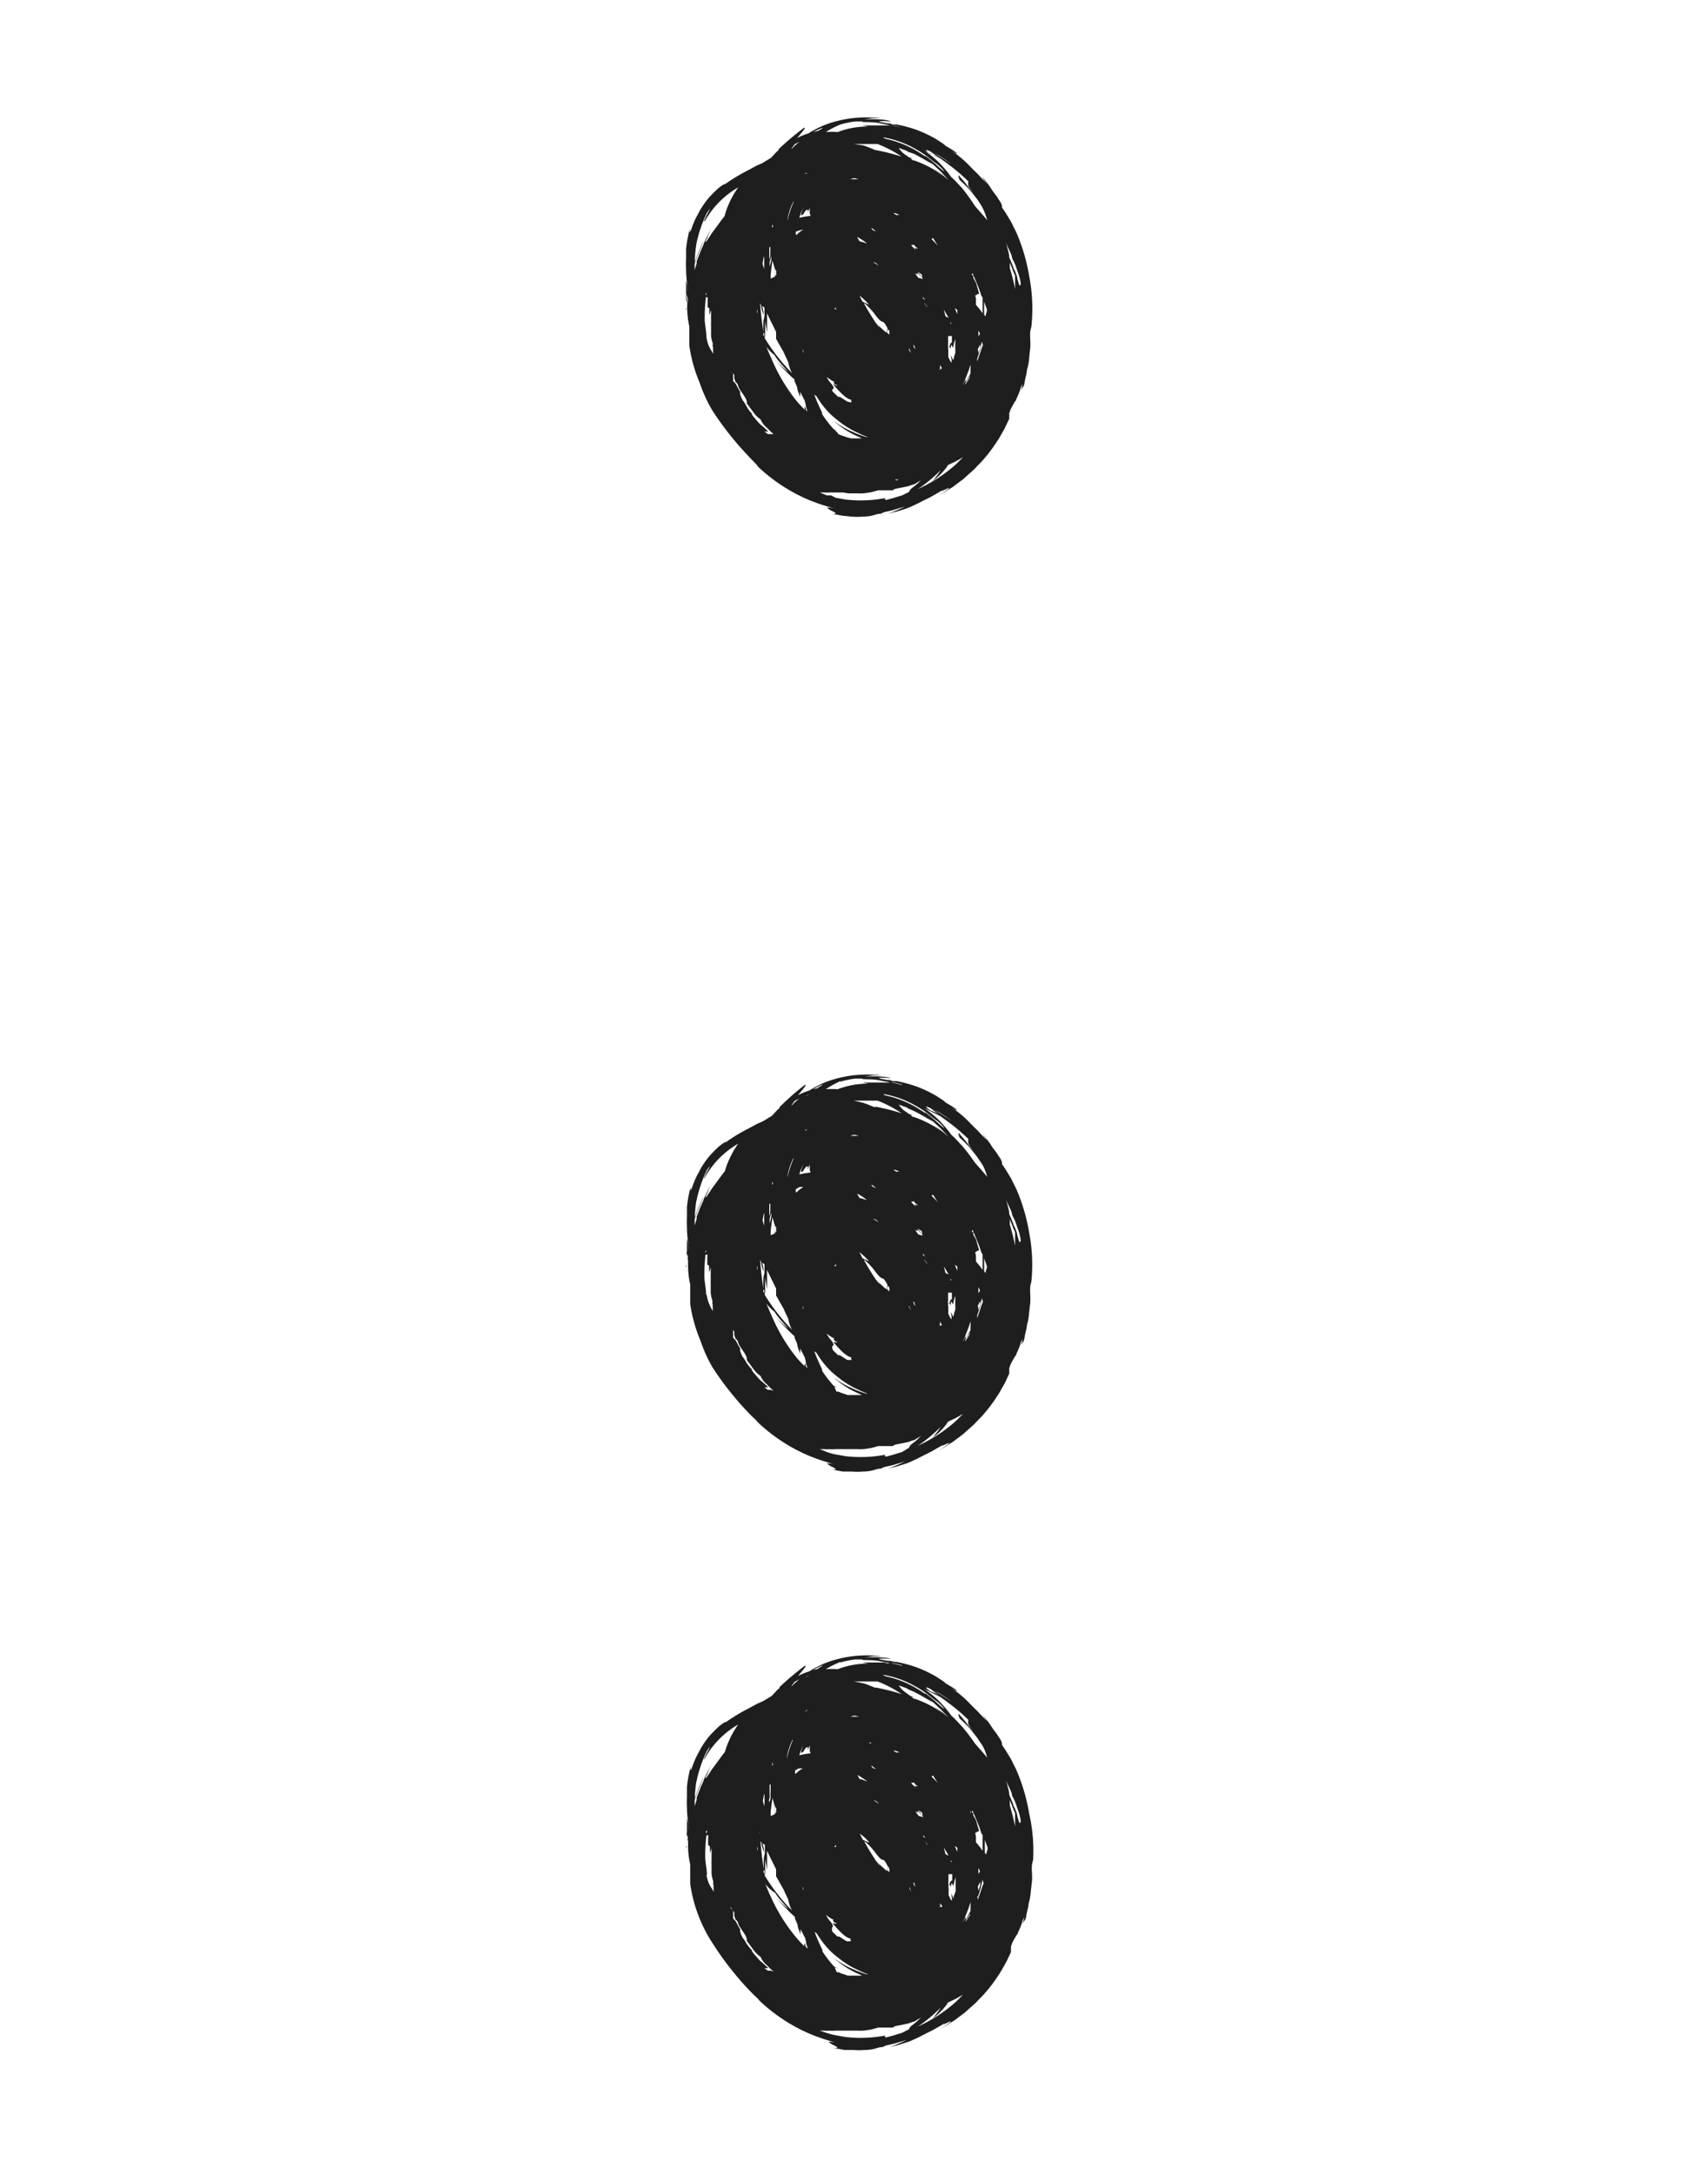 <svg xmlns="http://www.w3.org/2000/svg" viewBox="0 0 100 127.33"><defs><style>.cls-1{fill:none;}.cls-2{fill:#1e1e1e;}</style></defs><title>point-alignes-q2</title><g id="Calque_2" data-name="Calque 2"><rect class="cls-1" width="100" height="127.33"/></g><g id="Calque_1" data-name="Calque 1"><path class="cls-2" d="M60.26,16.18a11,11,0,0,0-.69-2.42c-.07-.17-.15-.33-.23-.48l-.11-.23a2.25,2.25,0,0,0-.12-.21c-.16-.26-.3-.5-.44-.68,0-.09,0-.23-.2-.48a2,2,0,0,0-.14-.22l-.19-.25-.21-.32-.27-.36c-.36-.39,0,.05.14.22l-.32-.31-.27-.29c-.18-.17-.34-.33-.49-.49a6.44,6.44,0,0,0-1-.83l.14.08L56,9,56,8.94l-.23-.16-.42-.25-.08-.08-.13-.09-.34-.22a7.73,7.73,0,0,0-1.11-.53,8.18,8.18,0,0,0-1.18-.32c-.17,0-.31,0-.4-.07l-.15,0c-.47-.08-.55-.1-.47-.12a3.26,3.26,0,0,1,.51,0c.19,0,.32,0,.17,0A3,3,0,0,0,51.65,7a6.74,6.74,0,0,0-1.08,0l.49-.08.35,0h.16a7.52,7.52,0,0,0-1.69,0,7.06,7.06,0,0,0-1.14.24,5.2,5.2,0,0,0-.92.37,5,5,0,0,0-.49.28,3.81,3.81,0,0,0-.66.27c.25-.3.49-.58.45-.6s-.13.06-.37.25a15.34,15.34,0,0,0-1.16,1l0,.06a.93.93,0,0,0-.18.16l-.27.29-.51.31-.36.16-.29.16-.36.19a10,10,0,0,0-1.21.75c.1-.11-.09,0-.38.23l-.23.22-.25.26a5.16,5.16,0,0,0-.47.63l-.1.16-.09.18c-.06.11-.12.21-.17.32a4.75,4.75,0,0,0-.22.54c-.11.28-.16.36-.1,0a7.48,7.48,0,0,0-.23,1.22c0,.21,0,.41,0,.61a5.86,5.86,0,0,0,0,.59c0,.43.06.83.11,1.19l0,.3,0-.12c0-.32-.09-.64-.11-.73s0,0,0,0,0,.25,0,.52c0,0,0,.15,0,.36s0,.28.07.43a5.24,5.24,0,0,0,.12,1.4v.17c0,.11,0,.25,0,.39s0,.29,0,.39l0,.18a8.73,8.73,0,0,0,.61,2.17A8.49,8.49,0,0,0,41.69,24a17.25,17.25,0,0,0,1,1.4c.21.26.45.56.74.88s.62.67,1,1.05c-.23-.19-.17-.12.07.1a9.91,9.91,0,0,0,1.2.94,9.67,9.67,0,0,0,1.77.94c.3.12.59.22.85.3l.35.11.3.07a3,3,0,0,0-.56-.08s.08.08.2.15.59.25.09.21l.63.12.51.05a4.14,4.14,0,0,0,.71,0,2.18,2.18,0,0,0,.66-.1l.21-.06c.08,0,.18,0,.31-.09l.52-.12.37-.11.48-.14-.05,0-.12.06-.38.17-.21.09-.18.07-.18.06.47-.11.36-.11.28-.09.2-.08.39-.18.39-.2c.11-.06.26-.12.46-.23l.33-.19a3.46,3.46,0,0,0,.42-.26c-.32.24-.05.08.14,0s.15-.08.11,0l-.16.12a3.87,3.87,0,0,1-.41.26,4.29,4.29,0,0,0,.57-.34l.25-.15.21-.16.39-.29.3-.27.26-.23a2.08,2.08,0,0,0,.21-.21l.36-.37.32-.38.17-.22.18-.25.2-.3a3.79,3.79,0,0,0,.22-.36c.07-.13.16-.27.24-.43l.25-.53a1.55,1.55,0,0,1,0-.16l0-.16.08-.23.11-.21a2.69,2.69,0,0,0,.16-.29c0,.05,0,.08,0,.07s.07-.17.1-.25a4.71,4.71,0,0,0,.21-.52c0-.1.09-.21.13-.3l-.08.29,0,.19c0-.09,0-.19.09-.28s.09-.27.12-.41l.1-.43c0-.15.06-.3.09-.45.06-.3.07-.62.11-.92s0-.58,0-.86.06-.35.08-.52A9.84,9.84,0,0,0,60.26,16.18ZM55.15,27.37l0,.05,0,0,.09-.1S55.17,27.35,55.15,27.37ZM52,28.6l-.14,0h0l.07,0Zm7.43-12.47c0,.14,0,.28,0,.42l0,.37v0a11.78,11.78,0,0,0-.31-1.24.36.36,0,0,0,0-.09c0-.15,0-.29-.06-.43l0,.09.14.32c.05.12.08.21.1.27ZM49.06,8h.1L48.9,8,49,8Zm6.47,2.54s0,.05,0,0l-.28-.24c-.15-.12-.34-.28-.62-.48.21.16.4.33.58.49l0,0L54.8,10a6.44,6.44,0,0,0-1.28-.61l-.06,0-.15-.11.12,0-.19-.06L52.92,9a1.57,1.57,0,0,1-.3-.34l.47.17.08.06,0,0L53.5,9c.28.14.52.28.71.39l.25.14.14.07,0,0s.17.15.31.29l.14.12ZM43.67,23.71c-.1-.17-.18-.29-.16-.23-.14-.23-.25-.59-.14-.49a3.9,3.9,0,0,1-.22-.38.79.79,0,0,0-.23-.3s0-.12,0-.24v-.23h0A1,1,0,0,1,43,22a.26.26,0,0,0,0,.17l.07.21s.06,0,.13.14a.82.82,0,0,0,.13.3h0l0,0,.12.18c.16.23.32.47.27.61l.41.55a1.64,1.64,0,0,0,.4.39s0,.07,0,0a1.25,1.25,0,0,0,.36.48l.3.3.11.08-.19,0-.15,0-.2-.14a.79.79,0,0,1,.23,0c-.14-.14-.32-.3-.51-.46l-.08-.09a5.35,5.35,0,0,1-.4-.48l.06,0a1.06,1.06,0,0,1-.15-.15h0A2.18,2.18,0,0,1,43.67,23.71ZM50,8.68h0Zm-4.79,4.64h0c0-.07,0-.14,0-.2l.06.15-.08,0,.08,0h0l-.11.09v0l0,0ZM56.94,16c.05.12.13.29.2.47a6.22,6.22,0,0,1,.31.83c0-.05,0,0,.08.13v0c0,.3,0,.61,0,.91l-.15-.21-.24-.29s0-.07,0-.09l0-.19c0-.1,0-.06,0,0,0-.08,0-.17-.05-.25l.18-.11,0,0V17.2l.06,0-.19-.65.07.14.08.15c-.09-.19-.21-.4-.31-.58l0-.14H57v0l-.09,0v0l0-.11Zm-12.15,2.6,0,.16a3,3,0,0,0,.06.36l.06.35c0,.09,0,.16,0,.16,0-.36,0-.67,0-1a2.8,2.8,0,0,1,0-.29l.18.38.35.71,0,.41.06.1.15.27.24.42c.07.19.18.38.26.57h0a2.12,2.12,0,0,0,.22.64c-.11-.12-.24-.24-.36-.38a11.5,11.5,0,0,1-1.24-1.67C44.82,19.53,44.79,19.14,44.79,18.57Zm12-2.7Zm-.34,6.49-.09.15v0l.09-.19a.77.77,0,0,0,.07-.16v0a1.34,1.34,0,0,1,.07-.18l.14-.37.09-.29a2.45,2.45,0,0,1,0,.27l0,.24a4.29,4.29,0,0,1-.28.51s0-.1,0-.15ZM45.06,15.43c0-.16.07-.31.1-.46l0,.13c0,.23-.09.44-.12.6C45.07,15.61,45.06,15.52,45.06,15.43Zm1.43-3.66h0a5.24,5.24,0,0,0-.38,1.14v-.07a3.45,3.45,0,0,1,.32-1A.41.41,0,0,0,46.49,11.77Zm.32,1.72a1.39,1.39,0,0,1,.23-.05h0a1.37,1.37,0,0,0-.29.2l-.1.1-.06,0c0-.06,0-.12,0-.18Zm2,9.26c0-.05,0-.13-.17-.32s-.14-.22-.26-.37c.2.13.44.33.57.3s-.09,0-.14,0a.2.2,0,0,0,.08.14s0,0,0,0h0a.52.52,0,0,0,.15.06s-.08.05-.18-.05l-.07,0c.31.36.73.85,1.07.9-.07.08,0,.09,0,.15l-.25-.05-.44-.28-.1,0-.3-.29C48.67,22.81,48.76,22.81,48.77,22.75ZM47,20.65h0Zm9.13-5.15h0ZM54.51,14h0ZM49.7,12.43l-.13-.07Zm1.28.93.08,0,.14.11.09.07-.18-.06L51,13.35Zm2.24,1v0l0,0c.11.08.14.09.15.06l0-.1a.12.12,0,0,0,.14,0s0,0,0,0,.08.14.19.19-.1.06-.17-.06a1.42,1.42,0,0,1,.08.18l-.24-.24-.09-.09Zm2.68,3.68.15.1,0,.08s0,.06,0,.1,0,.05,0,.07Zm-.55.46-.09-.37.28.47-.15-.06Zm-.3,3.18v-.06l.1,0v0l-.06,0-.09.05h0a.15.15,0,0,1,0-.1h0S55,21.65,55.05,21.69ZM48.94,18l0,.12h0l-.09-.05Zm4.63,2.35h0s0,0,0,.07-.07-.13-.11-.2h.08a.56.56,0,0,1,0,.08ZM52,19.25l.07.14,0,.06a.58.58,0,0,1,0,.14l-.14-.12s0-.12.09-.21Zm-.12,3.16h0Zm.63-1h0ZM51.4,19.08a1,1,0,0,1-.08-.11l.12.12a1.3,1.3,0,0,0,.13.13Zm.44-.09.12.22c0,.13-.06.22-.07.26-.19-.16-.39-.35-.61-.56-.24-.37-.48-.75-.68-1.12l0-.05a4,4,0,0,1,.68.74c.22.28.3.33.37.35S51.72,18.83,51.84,19Zm-1-1.17-.18-.09-.16-.07-.18-.36C50.52,17.46,50.7,17.63,50.87,17.82Zm2.7,4.1h0Zm-.32-1.42,0-.05,0-.07,0-.08h0l0,.07.12.29h0Zm-4.39-2.38.12.07h0l-.12-.08Zm-.37-.57h0v0S48.5,17.52,48.49,17.55Zm2.82-2.11-.16-.09,0,0h0s.11,0,.22.09l.1.12Zm-2.83,1.91h0Zm5.54,0,.06.06.11.13h0a.22.22,0,0,1-.12-.07A.61.61,0,0,0,54,17.31Zm0-1.2h0s0,0,0,0,0,.07,0,.11.06.09.09.09,0,0,0,0l-.31-.09a2.4,2.4,0,0,1-.18-.25.2.2,0,0,1,.13.06l0-.1.29.31a2.42,2.42,0,0,0-.3-.37l.25.15Zm-6.55,2.26Zm1.9,3.43,0,0Zm4.17,2.29h0Zm1.24-3h0Zm-.61-3.31v0l0-.08s0,0,0,0v0l.14.2C54.24,18,54.19,17.76,54.16,17.81Zm-3.81-3.68-.15-.27a1.71,1.71,0,0,1,.23.13,2.12,2.12,0,0,1,.35.26A3,3,0,0,0,50.35,14.13Zm5.36,4.75,0,.08-.07-.08Zm.5-.77h0Zm-1.06,3.47h-.1a1.77,1.77,0,0,0,0-.23l.11.18Zm-.08-2.11,0,0h0s0,.05,0,.07Zm-2.38-6.24Zm-4,.77Zm6.84,6.28a.48.48,0,0,1,0,.18,2.61,2.61,0,0,1,0-.4c0-.14,0-.28,0-.4l.09,0,.13,0,0,.38C55.59,20.06,55.6,20.47,55.51,20.28Zm.39-.48h0Zm-5.09-6.6,0,0,0,0Zm5,7.84,0,.06a1.67,1.67,0,0,0-.15-.31l.05.22,0,.21h0a.57.57,0,0,1-.12-.18h0l-.07-.15h0l0-.56c.16-.25.09.4.17-.16l.12.18a1.89,1.89,0,0,1,.12-.5l0,0c0,.09,0,.17,0,.24a1.09,1.09,0,0,0,0,.17.14.14,0,0,0,0,.09c0,.06,0,.09,0,.16a.37.37,0,0,1,0,.13,1,1,0,0,1-.07.21A.82.82,0,0,1,55.84,21ZM55.31,15h0Zm-.64-1,.07.11h0a3.23,3.23,0,0,0,.18.28c-.13-.14-.25-.27-.38-.39l.08-.07Zm-7,.06h0l0,0h0l-.1,0Zm5.31-1.43h0v0ZM51,12A.14.14,0,0,0,51,12L50.88,12l0,0Zm-4,8.45a.21.21,0,0,1,0,.2l0-.13v-.08Zm5.49-7.86-.15-.08h0c0-.09.08,0,.16,0l0,0h0l.16.06Zm-5.54,0s.07,0,.13-.13.28-.34.21,0a2.61,2.61,0,0,1,.12-.28l0,.36h0l-.21,0-.22,0,.18,0h.29a.34.34,0,0,0,0,.1,3.84,3.84,0,0,0-.65.11,3,3,0,0,1,.23-.59C46.9,12.48,46.89,12.59,46.91,12.61Zm-1.5,3.25v0a2.51,2.51,0,0,0,0,.27l-.06,0v-.33Zm.05.3h0l-.06,0h0Zm11.78,3.62v0a3.16,3.16,0,0,0,0-.32v-.09l.1.19v0C57.29,19.66,57.27,19.72,57.24,19.78ZM46.1,12.7v0s0,0,0-.07A.45.45,0,0,1,46.1,12.7Zm-.87,2.55a5,5,0,0,0,.15.52c0,.11,0,.26,0,.42l-.26.12c0-.06,0-.12,0-.19C45.14,15.85,45.18,15.57,45.23,15.25Zm.21.94h0l-.29.13h0Zm11,6.4v0Zm.83-2.19.12-.25,0,.14,0,0,0,0c0,.13-.07.26-.1.39A2.71,2.71,0,0,1,57.25,20.4Zm-.5-4.51a1.24,1.24,0,0,0,0-.16l0,0,0,.07ZM51.1,10.73h0l.23.07Zm-6,3.73,0,.22c0,.2,0,.39-.06.48,0-.24,0-.47,0-.69Zm11.41,8.09s0-.05,0-.08.18-.28.27-.43l0,.06Q56.64,22.33,56.49,22.55ZM57.21,21a5.77,5.77,0,0,0,.27-1,1.72,1.72,0,0,1,.07.21,1.72,1.72,0,0,0-.11.28q-.11.34-.24.69A.76.76,0,0,0,57.21,21Zm.57-2.89,0,.09-.09.32-.07-.11q0-.37,0-.75ZM56.8,16v0l0,.1a.5.5,0,0,0,0-.12h0l0,.11,0,.13A1.62,1.62,0,0,1,56.8,16Zm0-.2h0v0Zm-6.43-5.37,0,0s0,0,0,0l-.29-.06Zm-.39,0h.07l.23.06-.51,0ZM45.29,13.5l-.1.09.1-.09Zm-.13.12h0l0,0Zm-.24,2.85Zm.42,4.31a3,3,0,0,0,.24.34c.13.16.3.35.41.47s.16.18.06.1a5.4,5.4,0,0,1-.77-.77,9.69,9.69,0,0,0,.78.86,6.23,6.23,0,0,0,.46.44c0,.05,0,.1,0,.15s0-.08,0-.06l.16.37c0,.17.09.34.17.57l0-.31c.09.17.17.34.26.5l.06.23c0,.14.07.27.1.41L47.18,24c0-.06,0-.12-.07-.19a1.36,1.36,0,0,0,0,.17c-.17-.17-.33-.34-.48-.52A10.33,10.33,0,0,1,45.17,21c-.11-.23-.2-.46-.3-.7A2.3,2.3,0,0,0,45.34,20.78Zm3.51,4.39.22.07a2.06,2.06,0,0,1-.26-.12,6.83,6.83,0,0,1-.68-.88l0-.09c-.11-.22-.21-.44-.31-.68l-.15-.37.13.09.07.11a5.15,5.15,0,0,0,.81,1v0l0,0c.15.13.3.26.46.38l.2.15.21.14a4.77,4.77,0,0,0,.43.25l.42.2a4.16,4.16,0,0,0,.4.16l-.09,0-.25-.08-.34-.13-.38-.17a5.3,5.3,0,0,1-.69-.39l-.12-.09-.09-.06-.08-.07a5.31,5.31,0,0,0,1.35.91l.35.16-.21,0-.21,0-.21,0-.21-.05-.2-.07-.18-.06-.16-.07L49,25.29Zm-4.4-7.87,0,.06,0,0v0Zm.29,2.2s0,.11,0,.2l-.06-.1v0C44.71,19.46,44.73,19.45,44.74,19.5Zm0-4.48c0,.11,0,.22,0,.33s0,.27,0,.4l-.09-.29V15.4l.06-.34Zm-.19,2.8a2,2,0,0,0,.16.6c0-.2-.06-.37-.08-.51a.38.38,0,0,0,.13.09v0c0,.27,0,.44,0,.44s0,.1-.06.32a5.58,5.58,0,0,0,0,.71l0,0c-.09-.58-.16-1.17-.2-1.76A.86.86,0,0,1,44.52,17.82Zm2.56-7.62h0l.08-.08h.08Zm-2.77,7.88c0,.26,0,.51.08.75a3.07,3.07,0,0,0-.11-.59ZM42.59,16.5h0Zm.14,5v0h0Zm0,.16h0a.46.46,0,0,1,.09.15A.54.54,0,0,1,42.75,21.62ZM51.24,8.78c-.18-.07-.4-.17-.7-.27L50,8.43h0l.08,0h.08l.32,0h.64l.18,0,.08,0a6.79,6.79,0,0,1,1.41.74A12.44,12.44,0,0,0,51.24,8.78Zm-9.88,8.36a.39.39,0,0,1,0,.14s0-.08-.07,0A1,1,0,0,0,41.36,17.14Zm0,2.61c0-.33-.08-.68-.1-1a9.83,9.83,0,0,1,.07-1.35s.07,0,.1,0a.38.38,0,0,1,0,.15s0,.25,0,.45c0,0,.09,0,.1.07s0,.22,0,.38l.1-.29h0c0,.11,0,.22,0,.33s0,.24,0,.36a2.38,2.38,0,0,0,0,.26v0c0-.18,0-.44,0-.63v.61l0-.1c0,.17,0,.34,0,.52a1.54,1.54,0,0,0,.1.58l0,0c0,.06,0,.11,0,.15v.06l-.07-.11h0l.09.12a1.49,1.49,0,0,0,0,.21l0,.19-.09-.17C41.46,20.25,41.41,20,41.36,19.75ZM48.88,8.32h-.1l.17,0ZM41.43,16.8h0Zm3.33,9.33a0,0,0,0,0,0,0l-.06-.06ZM55.23,10,55,9.81c-.13-.12-.26-.24-.4-.35s-.27-.21-.41-.31c.22.14.46.3.72.49l.12.11a2.44,2.44,0,0,1,.27.29Zm-1.07-.85c-.21-.14-.43-.28-.66-.41a6,6,0,0,0-1.68-.62L51.64,8,51.43,8a5.66,5.66,0,0,1,2.08.67,6.72,6.72,0,0,1,1.32.93C54.6,9.39,54.38,9.25,54.16,9.12ZM59.55,17v.05l0-.12h0l0,0Zm-1.32-3.53,0-.07a1.17,1.17,0,0,0,0,.11Zm-.43-.58-.27-.32-.45-.51A11.74,11.74,0,0,0,56.32,11c-.15-.15-.3-.33-.49-.51l-.13-.12a7.18,7.18,0,0,0-.81-.94,7.73,7.73,0,0,0-.77-.62l.44.22a2.79,2.79,0,0,0,.3.15l.2.1c.32.23.68.49,1.07.82.18.15.37.33.56.51a.23.23,0,0,1,0,.07.4.4,0,0,0,0,.15c0,.09.14.23.28.5l-.12-.19-.3-.39c-.11-.14-.23-.27-.32-.37l-.11-.13,0,0,0,0,0,.11.06.17a8.35,8.35,0,0,1,.6.59c.17.22.36.43.51.66l.12.18C57.61,12.28,57.71,12.58,57.8,12.89ZM55.39,9.38l.34.24h0l-.39-.25L55,9.15c-.12-.07-.24-.15-.4-.23l.36.18Zm-.91-.51.5.37-.19-.11L54.46,9C54.1,8.73,54.19,8.73,54.48,8.87Zm-7.07-.8a1.45,1.45,0,0,0-.26.11l.07,0A1.06,1.06,0,0,1,47.41,8.07ZM52.28,28h-.14a.65.65,0,0,1-.21.07h-.26l-.28,0-.14,0,.19,0,.37,0h.41l.42,0h0l-.16.05ZM46.65,8.43a1.75,1.75,0,0,0-.24.23l-.09.06h0l.13-.17.07-.1.28-.15ZM59.24,15c0,.14.1.26.15.38a3.62,3.62,0,0,1,.13.35l.13.37a3.71,3.71,0,0,1,.11.45c0,.19-.06.21-.11.07l-.09-.32c0-.14-.1-.32-.17-.53v.06a7.21,7.21,0,0,0-.3-.76c0-.18-.06-.36-.1-.53l-.09-.33C59,14.49,59.16,14.75,59.24,15ZM52.81,7.48v0c-.32-.09-.53-.12-.67-.17h0A4.93,4.93,0,0,1,52.81,7.48ZM49.2,7.29a5.1,5.1,0,0,1,.88-.18l.3,0h.11c-.08.07.53,0,1,.1s.79.13.47.13l-.18,0-.16,0-.24,0-.36,0c-.15,0-.33,0-.54,0l.36.07a4.78,4.78,0,0,0-1.79.32h0a5.37,5.37,0,0,0-.7,0h0A5.39,5.39,0,0,1,49.2,7.29Zm-1.3.37-.29.07C48.09,7.48,48.42,7.38,47.9,7.66Zm-7.13,6.63a7.61,7.61,0,0,1,.62-1.83c.09-.12.14-.2.18-.24s0,0,0,0a2,2,0,0,1-.15.29c-.08.14-.14.3-.18.38s0,.1.06,0a5.2,5.2,0,0,1,1.92-1.92,5.35,5.35,0,0,0-.54.95,4.38,4.38,0,0,0-.24.66l0,.05c-.26.32-.49.66-.66.88s-.21.32-.28.41l-.14.21c-.07.06-.06,0,0-.11s.12-.29.2-.47.18-.36.24-.48c-.18.34-.32.62-.46.9s-.13.29-.19.44a5.11,5.11,0,0,0-.2.47l-.16.41h0a.5.5,0,0,0,0,.13l-.12.39c0-.12,0-.25,0-.37.19-.57.42-1.06.53-1.36a11.12,11.12,0,0,0-.52,1.27A7.38,7.38,0,0,1,40.77,14.29Zm-.58,2.82v0c0,.14.05.27.08.4l0,.31v-.06l-.07-.35Zm0,.41v0Zm0,.55a.66.66,0,0,1,0-.15c0,.07,0,.15,0,.23A.22.22,0,0,1,40.15,18.07ZM52.81,29l-.34.1c-.23.08-.45.13-.65.18.13-.06-.23-.06.14-.15a7.66,7.66,0,0,1-2.47.11l-.56-.1L48.66,29,48.42,29,48,28.83l.27,0a1.23,1.23,0,0,0,.26,0h.37l.14,0,.32,0,.31.05h.54a3.11,3.11,0,0,0,.33,0,4.46,4.46,0,0,0,.52-.08l.36-.1.11,0h.23c.23,0,.44,0,.54,0l0,0c0-.09.24-.1.6-.18l.28-.06.28-.1c.1,0,.18-.09.26-.13l.12-.07.1-.08-.19.2-.16.14-.23.18a.43.43,0,0,0-.14.2h0Zm3.34-2a4.38,4.38,0,0,1-.44.4,8.41,8.41,0,0,1-1.16.81l-.34.19-.34.17-.33.15.06,0c.15-.1.31-.2.48-.33a8.79,8.79,0,0,0,1-.87h0l0,0c-.05.07-.11.18-.19.28l-.21.27a.92.92,0,0,1-.11.11,3.7,3.7,0,0,0,.83-.8l.21-.09-.21.08.11-.15.36-.17c.17-.09.34-.18.5-.28l-.06.07Z"/><path class="cls-2" d="M60.26,72.18a11,11,0,0,0-.69-2.42c-.07-.17-.15-.33-.23-.48l-.11-.23a2.25,2.25,0,0,0-.12-.21c-.16-.26-.3-.5-.44-.68,0-.09,0-.23-.2-.48a2,2,0,0,0-.14-.22l-.19-.25-.21-.32-.27-.36c-.36-.39,0,0,.14.22l-.32-.31-.27-.29c-.18-.17-.34-.33-.49-.49a6.44,6.44,0,0,0-1-.83l.14.08L56,65,56,64.94l-.23-.16-.42-.25a.5.5,0,0,0-.08-.08l-.13-.09-.34-.22a7.73,7.73,0,0,0-1.11-.53,8.18,8.18,0,0,0-1.18-.32c-.17,0-.31,0-.4-.07l-.15,0c-.47-.08-.55-.1-.47-.12a3.26,3.26,0,0,1,.51,0c.19,0,.32,0,.17,0a3,3,0,0,0-.47-.07,6.74,6.74,0,0,0-1.08,0l.49-.08.35,0h.16a7.52,7.52,0,0,0-1.69,0,7.06,7.06,0,0,0-1.14.24,5.2,5.2,0,0,0-.92.37,5,5,0,0,0-.49.28,3.81,3.81,0,0,0-.66.27c.25-.3.49-.58.45-.6s-.13.06-.37.25a15.34,15.34,0,0,0-1.16,1.05l0,.06a.93.93,0,0,0-.18.16l-.27.29-.51.31-.36.16-.29.16-.36.19a10,10,0,0,0-1.21.75c.1-.11-.09,0-.38.23l-.23.22-.25.26a5.16,5.16,0,0,0-.47.63l-.1.16-.09.18c-.06.11-.12.21-.17.32a4.75,4.75,0,0,0-.22.54c-.11.28-.16.36-.1,0a7.48,7.48,0,0,0-.23,1.22c0,.21,0,.41,0,.61a5.86,5.86,0,0,0,0,.59c0,.43.06.83.11,1.19l0,.3,0-.12c0-.32-.09-.64-.11-.73s0,0,0,0,0,.25,0,.52c0,0,0,.15,0,.36s0,.28.07.43a5.24,5.24,0,0,0,.12,1.4v.17c0,.11,0,.25,0,.39s0,.29,0,.39l0,.18a8.73,8.73,0,0,0,.61,2.17A8.49,8.49,0,0,0,41.69,80a17.25,17.25,0,0,0,1,1.4c.21.26.45.56.74.88s.62.67,1,1c-.23-.19-.17-.12.07.1a9.91,9.91,0,0,0,1.2.94,9.67,9.67,0,0,0,1.77.94c.3.12.59.22.85.3l.35.11.3.07a3,3,0,0,0-.56-.08s.08.08.2.15.59.25.09.21l.63.12.51,0a4.14,4.14,0,0,0,.71,0,2.18,2.18,0,0,0,.66-.1l.21-.06c.08,0,.18,0,.31-.09l.52-.12.37-.11.48-.14-.05,0-.12.06-.38.17-.21.09-.18.07-.18.06.47-.11.36-.11.28-.09.2-.08.39-.18.39-.2.46-.23.33-.19a3.46,3.46,0,0,0,.42-.26c-.32.24-.05.08.14,0s.15-.08.11,0l-.16.12a3.87,3.87,0,0,1-.41.26,4.29,4.29,0,0,0,.57-.34l.25-.15.21-.16.39-.29.3-.27.26-.23a2.08,2.08,0,0,0,.21-.21l.36-.37.32-.38.17-.22.18-.25.2-.3a3.79,3.79,0,0,0,.22-.36c.07-.13.16-.27.24-.43l.25-.53a1.55,1.55,0,0,1,0-.16l0-.16.08-.23.11-.21a2.69,2.69,0,0,0,.16-.29s0,.08,0,.07.07-.17.1-.25a4.71,4.71,0,0,0,.21-.52c0-.1.09-.21.13-.3l-.08.29,0,.19c0-.09,0-.19.09-.28s.09-.27.12-.41l.1-.43c0-.15.06-.3.09-.45s.07-.62.11-.92,0-.58,0-.86.06-.35.08-.52A9.84,9.84,0,0,0,60.26,72.18ZM55.15,83.37l0,0,0,0,.09-.1ZM52,84.6l-.14,0h0l.07,0Zm7.43-12.47c0,.14,0,.28,0,.42l0,.37v0a11.78,11.78,0,0,0-.31-1.24.36.36,0,0,0,0-.09c0-.15,0-.29-.06-.43l0,.09.14.32c.05.12.08.21.1.27ZM49.06,64h.1l-.26,0,.1,0Zm6.47,2.54s0,0,0,0l-.28-.24c-.15-.12-.34-.28-.62-.48.21.16.4.33.58.49l0,0A4.07,4.07,0,0,0,54.8,66a6.44,6.44,0,0,0-1.28-.61l-.06,0-.15-.11.12,0-.19-.06L52.92,65a1.57,1.57,0,0,1-.3-.34l.47.17.08.06,0,0,.35.15c.28.14.52.28.71.39l.25.14.14.07,0,0s.17.15.31.29l.14.12ZM43.67,79.71c-.1-.17-.18-.29-.16-.23-.14-.23-.25-.59-.14-.49a3.9,3.9,0,0,1-.22-.38.79.79,0,0,0-.23-.3s0-.12,0-.24v-.23h0A1,1,0,0,1,43,78a.26.26,0,0,0,0,.17l.07.21s.06,0,.13.14a.82.82,0,0,0,.13.3h0l0,0,.12.18c.16.23.32.47.27.61l.41.55a1.64,1.64,0,0,0,.4.39s0,.07,0,0a1.25,1.25,0,0,0,.36.48c.09.1.2.2.3.3l.11.08-.19-.05-.15,0-.2-.14a.79.79,0,0,1,.23,0c-.14-.14-.32-.3-.51-.46l-.08-.09a5.35,5.35,0,0,1-.4-.48l.06,0a1.06,1.06,0,0,1-.15-.15h0A2.18,2.18,0,0,1,43.67,79.71Zm6.33-15h0Zm-4.79,4.64h0c0-.07,0-.14,0-.2s0,.09.06.15l-.08,0,.08,0h0l-.11.09v0l0,0ZM56.94,72c.05.12.13.29.2.47a6.22,6.22,0,0,1,.31.83s0,0,.08.13v0c0,.3,0,.61,0,.91l-.15-.21-.24-.29s0-.07,0-.09l0-.19c0-.1,0-.06,0,0s0-.17-.05-.25l.18-.11,0,0v0l.06,0-.19-.65a1.56,1.56,0,0,0,.07.14l.08.15c-.09-.19-.21-.4-.31-.58l0-.14H57v0l-.09,0v0l0-.11Zm-12.15,2.6,0,.16a3,3,0,0,0,.06.36l.06.35c0,.09,0,.16,0,.16,0-.36,0-.67,0-1a2.8,2.8,0,0,1,0-.29l.18.38.35.71,0,.41.06.1.15.27.24.42c.07.19.18.38.26.57h0a2.12,2.12,0,0,0,.22.64c-.11-.12-.24-.24-.36-.38a11.5,11.5,0,0,1-1.24-1.67C44.82,75.53,44.79,75.14,44.79,74.57Zm12-2.7Zm-.34,6.49-.09.15v0l.09-.19a.77.77,0,0,0,.07-.16v0a1.34,1.34,0,0,1,.07-.18l.14-.37.09-.29a2.45,2.45,0,0,1,0,.27l0,.24a4.29,4.29,0,0,1-.28.51s0-.1,0-.15ZM45.06,71.43c0-.16.07-.31.1-.46l0,.13c0,.23-.09.44-.12.6C45.07,71.61,45.06,71.52,45.06,71.43Zm1.43-3.66h0a5.24,5.24,0,0,0-.38,1.14v-.07a3.45,3.45,0,0,1,.32-1A.41.41,0,0,0,46.49,67.77Zm.32,1.72a1.39,1.39,0,0,1,.23,0h0a1.37,1.37,0,0,0-.29.2l-.1.1-.06,0c0-.06,0-.12,0-.18Zm2,9.26s0-.13-.17-.32-.14-.22-.26-.37c.2.13.44.33.57.3s-.09,0-.14,0a.2.2,0,0,0,.08.14s0,0,0,0h0a.52.52,0,0,0,.15.06s-.08.05-.18,0l-.07,0c.31.36.73.85,1.07.9-.07.08,0,.09,0,.15l-.25,0-.44-.28-.1,0-.3-.29C48.67,78.81,48.76,78.81,48.77,78.75ZM47,76.65h0Zm9.13-5.15h0ZM54.51,70h0ZM49.7,68.43l-.13-.07Zm1.28.93.08,0,.14.11.09.07-.18-.06L51,69.35Zm2.24,1v0l0,0c.11.08.14.09.15.06a.94.94,0,0,0,0-.1.12.12,0,0,0,.14,0s0,0,0,0,.08.14.19.19-.1.06-.17-.06a1.42,1.42,0,0,1,.08.18l-.24-.24-.09-.09Zm2.68,3.68.15.1,0,.08s0,.06,0,.1,0,0,0,.07Zm-.55.46-.09-.37.28.47-.15-.06Zm-.3,3.18v-.06l.1,0v0l-.06,0-.09,0h0a.15.15,0,0,1,0-.1h0S55,77.65,55.05,77.69ZM48.94,74l0,.12h0l-.09,0A.46.46,0,0,1,48.94,74Zm4.63,2.35h0s0,0,0,.07-.07-.13-.11-.2h.08a.56.56,0,0,1,0,.08ZM52,75.25l.07.14,0,.06a.58.58,0,0,1,0,.14l-.14-.12s0-.12.09-.21Zm-.12,3.16h0Zm.63-1h0ZM51.4,75.08a1,1,0,0,1-.08-.11l.12.12a1.3,1.3,0,0,0,.13.13Zm.44-.09.12.22c0,.13-.06.22-.07.26-.19-.16-.39-.35-.61-.56-.24-.37-.48-.75-.68-1.12l0-.05a4,4,0,0,1,.68.74c.22.28.3.33.37.35S51.72,74.83,51.84,75Zm-1-1.17-.18-.09-.16-.07-.18-.36C50.52,73.46,50.7,73.63,50.87,73.82Zm2.7,4.1h0Zm-.32-1.42,0,0,0-.07,0-.08h0l0,.07.12.29h0Zm-4.39-2.38.12.07h0l-.12-.08Zm-.37-.57h0v0S48.5,73.52,48.49,73.55Zm2.82-2.11-.16-.09,0,0h0s.11,0,.22.09l.1.12Zm-2.83,1.91h0Zm5.54,0,.06.06.11.13h0a.22.22,0,0,1-.12-.07A.61.61,0,0,0,54,73.31Zm0-1.2h0s0,0,0,0,0,.07,0,.11.06.09.09.09,0,0,0,0l-.31-.09a2.4,2.4,0,0,1-.18-.25.2.2,0,0,1,.13.06l0-.1.29.31a2.42,2.42,0,0,0-.3-.37l.25.15Zm-6.55,2.26Zm1.9,3.43,0,0Zm4.17,2.29h0Zm1.24-3h0Zm-.61-3.31v0l0-.08s0,0,0,0v0l.14.2C54.24,74,54.19,73.76,54.16,73.81Zm-3.81-3.68-.15-.27a1.71,1.71,0,0,1,.23.13,2.12,2.12,0,0,1,.35.26A3,3,0,0,0,50.35,70.13Zm5.36,4.75,0,.08-.07-.08Zm.5-.77h0Zm-1.06,3.47h-.1a1.77,1.77,0,0,0,0-.23l.11.18Zm-.08-2.11,0,0h0s0,0,0,.07Zm-2.38-6.24Zm-4,.77Zm6.84,6.28a.48.48,0,0,1,0,.18,2.61,2.61,0,0,1,0-.4c0-.14,0-.28,0-.4l.09,0,.13,0,0,.38C55.59,76.06,55.6,76.47,55.51,76.28Zm.39-.48h0Zm-5.09-6.6,0,0,0,0Zm5,7.84,0,.06a1.67,1.67,0,0,0-.15-.31l.05.22,0,.21h0a.57.57,0,0,1-.12-.18h0l-.07-.15h0l0-.56c.16-.25.09.4.17-.16l.12.18a1.89,1.89,0,0,1,.12-.5l0,0c0,.09,0,.17,0,.24a1.09,1.09,0,0,0,0,.17.14.14,0,0,0,0,.09c0,.06,0,.09,0,.16a.37.37,0,0,1,0,.13,1,1,0,0,1-.07.21A.82.82,0,0,1,55.84,77ZM55.31,71h0Zm-.64-1,.07.11h0a3.23,3.23,0,0,0,.18.28c-.13-.14-.25-.27-.38-.39l.08-.07Zm-7,.06h0l0,0h0l-.1,0Zm5.31-1.43h0v0ZM51,68A.14.14,0,0,0,51,68L50.88,68l0,0Zm-4,8.45a.21.21,0,0,1,0,.2l0-.13v-.08Zm5.49-7.86-.15-.08h0c0-.09.08,0,.16,0l0,0h0l.16.06Zm-5.54,0s.07,0,.13-.13.28-.34.21,0a2.61,2.61,0,0,1,.12-.28l0,.36h0l-.21,0-.22,0,.18,0h.29a.34.34,0,0,0,0,.1,3.84,3.84,0,0,0-.65.11,3,3,0,0,1,.23-.59C46.9,68.48,46.89,68.59,46.91,68.61Zm-1.5,3.25v0a2.51,2.51,0,0,0,0,.27l-.06,0v-.33Zm.05.3h0l-.06,0h0Zm11.78,3.62v0a3.16,3.16,0,0,0,0-.32v-.09l.1.19v0S57.27,75.72,57.24,75.78ZM46.1,68.7v0s0,0,0-.07A.45.45,0,0,1,46.1,68.7Zm-.87,2.55a5,5,0,0,0,.15.52c0,.11,0,.26,0,.42l-.26.12c0-.06,0-.12,0-.19C45.14,71.85,45.18,71.57,45.23,71.25Zm.21.94h0l-.29.13h0Zm11,6.4v0Zm.83-2.19.12-.25,0,.14,0,0,0,0c0,.13-.07.26-.1.39A2.71,2.71,0,0,1,57.25,76.4Zm-.5-4.51a1.24,1.24,0,0,0,0-.16l0,0,0,.07ZM51.1,66.73h0l.23.07Zm-6,3.73,0,.22c0,.2,0,.39-.06.48,0-.24,0-.47,0-.69Zm11.41,8.09s0,0,0-.08.18-.28.27-.43l0,.06Q56.64,78.33,56.49,78.55ZM57.21,77a5.77,5.77,0,0,0,.27-1,1.72,1.72,0,0,1,.07.21,1.72,1.72,0,0,0-.11.28q-.11.34-.24.69A.76.76,0,0,0,57.21,77Zm.57-2.89,0,.09-.09.32-.07-.11q0-.37,0-.75ZM56.8,72v0l0,.1a.5.5,0,0,0,0-.12h0l0,.11,0,.13A1.62,1.62,0,0,1,56.8,72Zm0-.2h0v0Zm-6.43-5.37,0,0s0,0,0,0l-.29-.06Zm-.39,0h.07l.23.06-.51,0ZM45.29,69.5l-.1.09.1-.09Zm-.13.12h0l0,0Zm-.24,2.85Zm.42,4.31a3,3,0,0,0,.24.34c.13.16.3.35.41.47s.16.18.06.1a5.4,5.4,0,0,1-.77-.77,9.69,9.69,0,0,0,.78.86,6.23,6.23,0,0,0,.46.44s0,.1,0,.15,0-.08,0-.06l.16.37c0,.17.09.34.17.57l0-.31c.09.17.17.34.26.5l.06.23c0,.14.07.27.1.41L47.18,80c0-.06,0-.12-.07-.19a1.36,1.36,0,0,0,0,.17c-.17-.17-.33-.34-.48-.52A10.33,10.33,0,0,1,45.17,77c-.11-.23-.2-.46-.3-.7A2.3,2.3,0,0,0,45.34,76.78Zm3.51,4.39.22.07a2.06,2.06,0,0,1-.26-.12,6.83,6.83,0,0,1-.68-.88l0-.09c-.11-.22-.21-.44-.31-.68l-.15-.37.13.09.07.11a5.15,5.15,0,0,0,.81,1v0l0,0c.15.13.3.26.46.38l.2.15.21.14a4.77,4.77,0,0,0,.43.25l.42.2a4.16,4.16,0,0,0,.4.16l-.09,0-.25-.08-.34-.13-.38-.17a5.3,5.3,0,0,1-.69-.39l-.12-.09-.09-.06-.08-.07a5.31,5.31,0,0,0,1.35.91l.35.16-.21,0-.21,0-.21,0-.21,0-.2-.07-.18-.06-.16-.07-.11,0Zm-4.4-7.87,0,.06,0,0v0A.39.39,0,0,0,44.45,73.3Zm.29,2.2s0,.11,0,.2l-.06-.1v0C44.71,75.46,44.73,75.45,44.74,75.5Zm0-4.48c0,.11,0,.22,0,.33s0,.27,0,.4l-.09-.29V71.4l.06-.34Zm-.19,2.8a2,2,0,0,0,.16.6c0-.2-.06-.37-.08-.51a.38.38,0,0,0,.13.09v0c0,.27,0,.44,0,.44s0,.1-.06.32a5.58,5.58,0,0,0,0,.71l0,0c-.09-.58-.16-1.17-.2-1.76A.86.86,0,0,1,44.52,73.82Zm2.56-7.62h0l.08-.08h.08Zm-2.77,7.88c0,.26,0,.51.08.75a3.07,3.07,0,0,0-.11-.59ZM42.59,72.5h0Zm.14,5v0h0Zm0,.16h0a.46.46,0,0,1,.09.15A.54.54,0,0,1,42.75,77.62Zm8.49-12.84c-.18-.07-.4-.17-.7-.27L50,64.43h0l.08,0h.08l.32,0h.64l.18,0,.08,0a6.79,6.79,0,0,1,1.41.74A12.44,12.44,0,0,0,51.24,64.78Zm-9.88,8.36a.39.39,0,0,1,0,.14s0-.08-.07,0A1,1,0,0,0,41.36,73.14Zm0,2.61c0-.33-.08-.68-.1-1a9.83,9.83,0,0,1,.07-1.35s.07,0,.1,0a.38.38,0,0,1,0,.15s0,.25,0,.45c0,0,.09,0,.1.07s0,.22,0,.38l.1-.29h0c0,.11,0,.22,0,.33s0,.24,0,.36a2.38,2.38,0,0,0,0,.26,0,0,0,0,1,0,0c0-.18,0-.44,0-.63v.61l0-.1c0,.17,0,.34,0,.52a1.54,1.54,0,0,0,.1.58l0,0c0,.06,0,.11,0,.15v.06l-.07-.11h0l.09.12a1.49,1.49,0,0,0,0,.21l0,.19-.09-.17C41.46,76.25,41.41,76,41.36,75.75Zm7.52-11.43h-.1l.17,0ZM41.43,72.8h0Zm3.33,9.33a0,0,0,0,0,0,0l-.06-.06ZM55.23,66,55,65.81c-.13-.12-.26-.24-.4-.35s-.27-.21-.41-.31c.22.14.46.3.72.49l.12.11a2.44,2.44,0,0,1,.27.29Zm-1.07-.85c-.21-.14-.43-.28-.66-.41a6,6,0,0,0-1.68-.62L51.64,64,51.43,64a5.66,5.66,0,0,1,2.08.67,6.72,6.72,0,0,1,1.32.93C54.6,65.39,54.38,65.25,54.16,65.12ZM59.55,73v0l0-.12h0l0,0Zm-1.32-3.53,0-.07a1.17,1.17,0,0,0,0,.11Zm-.43-.58-.27-.32-.45-.51a11.74,11.74,0,0,0-.76-1c-.15-.15-.3-.33-.49-.51l-.13-.12a7.18,7.18,0,0,0-.81-.94,7.73,7.73,0,0,0-.77-.62l.44.22.3.15.2.1c.32.23.68.49,1.07.82.18.15.37.33.56.51a.23.23,0,0,1,0,.07.4.4,0,0,0,0,.15c0,.09.14.23.28.5l-.12-.19-.3-.39c-.11-.14-.23-.27-.32-.37l-.11-.13,0,0,0,0,0,.11.06.17a8.35,8.35,0,0,1,.6.59c.17.22.36.43.51.66l.12.18C57.61,68.28,57.71,68.58,57.8,68.89Zm-2.41-3.51.34.24h0l-.39-.25L55,65.15c-.12-.07-.24-.15-.4-.23l.36.18Zm-.91-.51.5.37-.19-.11L54.46,65C54.1,64.73,54.19,64.73,54.48,64.87Zm-7.07-.8a1.45,1.45,0,0,0-.26.11l.07-.05A1.06,1.06,0,0,1,47.41,64.07ZM52.28,84h-.14a.65.65,0,0,1-.21.07h-.26l-.28,0-.14,0,.19,0,.37,0h.41l.42,0h0l-.16,0ZM46.65,64.43a1.75,1.75,0,0,0-.24.23l-.09.06h0l.13-.17.07-.1.28-.15ZM59.24,71c0,.14.1.26.15.38a3.62,3.62,0,0,1,.13.35l.13.37a3.71,3.71,0,0,1,.11.45c0,.19-.06.21-.11.07l-.09-.32c0-.14-.1-.32-.17-.53v.06a7.21,7.21,0,0,0-.3-.76c0-.18-.06-.36-.1-.53s-.06-.23-.09-.33C59,70.49,59.16,70.75,59.24,71Zm-6.43-7.49v0c-.32-.09-.53-.12-.67-.17h0A4.93,4.93,0,0,1,52.81,63.48Zm-3.61-.19a5.1,5.1,0,0,1,.88-.18l.3,0h.11c-.08.07.53,0,1,.1s.79.13.47.13l-.18,0-.16,0-.24,0-.36,0c-.15,0-.33,0-.54,0l.36.07a4.78,4.78,0,0,0-1.79.32h0a5.37,5.37,0,0,0-.7,0h0A5.39,5.39,0,0,1,49.2,63.29Zm-1.3.37-.29.07C48.09,63.48,48.42,63.38,47.9,63.66Zm-7.13,6.63a7.61,7.61,0,0,1,.62-1.83c.09-.12.14-.2.18-.24s0,0,0,0a2,2,0,0,1-.15.29c-.08.14-.14.3-.18.38s0,.1.06-.05a5.2,5.2,0,0,1,1.92-1.92,5.35,5.35,0,0,0-.54.95,4.38,4.38,0,0,0-.24.66l0,0c-.26.32-.49.66-.66.88s-.21.32-.28.41l-.14.21c-.07.06-.06,0,0-.11s.12-.29.2-.47.18-.36.24-.48c-.18.34-.32.62-.46.9s-.13.29-.19.44a5.11,5.11,0,0,0-.2.47l-.16.41h0a.5.5,0,0,0,0,.13q-.06.18-.12.39c0-.12,0-.25,0-.37.19-.57.42-1.06.53-1.36a11.12,11.12,0,0,0-.52,1.27A7.38,7.38,0,0,1,40.77,70.29Zm-.58,2.82v0c0,.14.05.27.08.4l0,.31v-.06l-.07-.35Zm0,.41v0Zm0,.55a.66.66,0,0,1,0-.15c0,.07,0,.15,0,.23A.22.22,0,0,1,40.15,74.07ZM52.81,85l-.34.1c-.23.08-.45.13-.65.18.13-.06-.23-.06.14-.15a7.66,7.66,0,0,1-2.47.11l-.56-.1a2.61,2.61,0,0,1-.27-.06L48.42,85,48,84.83l.27,0a1.23,1.23,0,0,0,.26,0,2.24,2.24,0,0,0,.37,0l.14,0,.32,0,.31,0h.54a3.11,3.11,0,0,0,.33,0,4.46,4.46,0,0,0,.52-.08l.36-.1.11,0h.23c.23,0,.44,0,.54,0l0,0c0-.09.24-.1.6-.18l.28-.06.28-.1c.1,0,.18-.09.26-.13l.12-.07.1-.08-.19.2-.16.14-.23.18a.43.43,0,0,0-.14.2h0Zm3.34-2a4.38,4.38,0,0,1-.44.4,8.41,8.41,0,0,1-1.16.81l-.34.19-.34.17-.33.15.06,0c.15-.1.31-.2.48-.33a8.79,8.79,0,0,0,1-.87h0l0,0c-.05.07-.11.18-.19.28l-.21.27a.92.92,0,0,1-.11.11,3.7,3.7,0,0,0,.83-.8l.21-.09-.21.08.11-.15.36-.17c.17-.09.34-.18.5-.28l-.06.07Z"/><path class="cls-2" d="M60.26,106.18a11,11,0,0,0-.69-2.42c-.07-.17-.15-.33-.23-.48l-.11-.23a2.25,2.25,0,0,0-.12-.21c-.16-.26-.3-.5-.44-.68,0-.09,0-.23-.2-.48a2,2,0,0,0-.14-.22l-.19-.25-.21-.32-.27-.36c-.36-.39,0,0,.14.22l-.32-.31-.27-.29c-.18-.17-.34-.33-.49-.49a6.44,6.44,0,0,0-1-.83l.14.08L56,99,56,98.94l-.23-.16-.42-.25a.5.5,0,0,0-.08-.08l-.13-.09-.34-.22a7.73,7.73,0,0,0-1.11-.53,8.18,8.18,0,0,0-1.18-.32c-.17,0-.31-.05-.4-.07l-.15,0c-.47-.08-.55-.1-.47-.12a3.26,3.26,0,0,1,.51,0c.19,0,.32,0,.17,0a3,3,0,0,0-.47-.07,6.74,6.74,0,0,0-1.08,0l.49-.08.35,0h.16a7.52,7.52,0,0,0-1.69,0,7.06,7.06,0,0,0-1.14.24,5.2,5.2,0,0,0-.92.37,5,5,0,0,0-.49.28,3.81,3.81,0,0,0-.66.27c.25-.3.49-.58.45-.6s-.13.06-.37.25a15.34,15.34,0,0,0-1.16,1l0,.06a.93.93,0,0,0-.18.16l-.27.29-.51.31-.36.16-.29.16-.36.19a10,10,0,0,0-1.21.75c.1-.11-.09,0-.38.23l-.23.22-.25.26a5.16,5.16,0,0,0-.47.63l-.1.16-.09.18c-.06.11-.12.21-.17.32a4.75,4.75,0,0,0-.22.54c-.11.28-.16.36-.1,0a7.48,7.48,0,0,0-.23,1.22c0,.21,0,.41,0,.61a5.86,5.86,0,0,0,0,.59c0,.43.06.83.11,1.19l0,.3,0-.12c0-.32-.09-.64-.11-.73s0,0,0,0,0,.25,0,.52c0,0,0,.15,0,.36s0,.28.07.43a5.24,5.24,0,0,0,.12,1.4v.17c0,.11,0,.25,0,.39s0,.29,0,.39l0,.18a8.73,8.73,0,0,0,.61,2.17,8.49,8.49,0,0,0,.77,1.41,17.25,17.25,0,0,0,1,1.4c.21.26.45.56.74.88s.62.67,1,1c-.23-.19-.17-.12.07.1a9.91,9.91,0,0,0,1.2.94,9.67,9.67,0,0,0,1.77.94c.3.12.59.22.85.3l.35.11.3.07a3,3,0,0,0-.56-.08s.08.08.2.15.59.25.09.21l.63.12.51,0a4.14,4.14,0,0,0,.71,0,2.18,2.18,0,0,0,.66-.1l.21-.06c.08,0,.18,0,.31-.09l.52-.12.37-.11.48-.14-.05,0-.12.06-.38.17-.21.09-.18.07-.18.06.47-.11.36-.11.28-.09.2-.08.39-.18.39-.2.46-.23.33-.19a3.46,3.46,0,0,0,.42-.26c-.32.24-.05.08.14,0s.15-.08.11,0l-.16.12a3.87,3.87,0,0,1-.41.26,4.29,4.29,0,0,0,.57-.34l.25-.15.21-.16.39-.29.3-.27.26-.23a2.08,2.08,0,0,0,.21-.21l.36-.37.32-.38.17-.22.18-.25.2-.3a3.79,3.79,0,0,0,.22-.36c.07-.13.16-.27.24-.43l.25-.53a1.55,1.55,0,0,1,0-.16l0-.16.08-.23.11-.21a2.69,2.69,0,0,0,.16-.29s0,.08,0,.07.07-.17.1-.25a4.71,4.71,0,0,0,.21-.52c0-.1.09-.21.13-.3l-.08.29,0,.19c0-.09,0-.19.09-.28s.09-.27.12-.41l.1-.43c0-.15.06-.3.09-.45s.07-.62.11-.92,0-.58,0-.86.06-.35.08-.52A9.84,9.84,0,0,0,60.26,106.18Zm-5.11,11.19,0,0,0,0,.09-.1ZM52,118.6l-.14,0h0l.07,0Zm7.43-12.47c0,.14,0,.28,0,.42l0,.37v0a11.78,11.78,0,0,0-.31-1.24.36.36,0,0,0,0-.09c0-.15,0-.29-.06-.43l0,.09.14.32c.05.12.08.21.1.27ZM49.06,98h.1l-.26,0,.1,0Zm6.47,2.54s0,0,0,0l-.28-.24c-.15-.12-.34-.28-.62-.48.21.16.4.33.58.49l0,0a4.07,4.07,0,0,0-.35-.25,6.44,6.44,0,0,0-1.28-.61l-.06,0-.15-.11.12,0-.19-.06L52.92,99a1.57,1.57,0,0,1-.3-.34l.47.17.08.06,0,0,.35.15c.28.14.52.28.71.39l.25.14.14.07,0,0s.17.15.31.29l.14.12ZM43.67,113.71c-.1-.17-.18-.29-.16-.23-.14-.23-.25-.59-.14-.49a3.9,3.9,0,0,1-.22-.38.79.79,0,0,0-.23-.3s0-.12,0-.24v-.23h0A1,1,0,0,1,43,112a.26.26,0,0,0,0,.17l.07.21s.06,0,.13.14a.82.82,0,0,0,.13.3h0l0,0,.12.18c.16.23.32.47.27.61l.41.55a1.64,1.64,0,0,0,.4.39s0,.07,0,0a1.25,1.25,0,0,0,.36.48c.09.1.2.2.3.3l.11.08-.19-.05-.15,0-.2-.14a.79.79,0,0,1,.23,0c-.14-.14-.32-.3-.51-.46l-.08-.09a5.35,5.35,0,0,1-.4-.48l.06,0a1.06,1.06,0,0,1-.15-.15h0A2.18,2.18,0,0,1,43.67,113.71Zm6.33-15h0Zm-4.79,4.64h0c0-.07,0-.14,0-.2s0,.09.06.15l-.08,0,.08,0h0l-.11.09v0l0,0ZM56.94,106c.05.12.13.29.2.47a6.22,6.22,0,0,1,.31.83s0,0,.08.13v0c0,.3,0,.61,0,.91l-.15-.21-.24-.29s0-.07,0-.09l0-.19c0-.1,0-.06,0,0s0-.17-.05-.25l.18-.11,0,0v0l.06,0-.19-.65a1.56,1.56,0,0,0,.07.14l.08.15c-.09-.19-.21-.4-.31-.58l0-.14H57v0l-.09,0v0l0-.11Zm-12.15,2.6,0,.16a3,3,0,0,0,.06.36l.06.35c0,.09,0,.16,0,.16,0-.36,0-.67,0-1a2.8,2.8,0,0,1,0-.29l.18.38.35.71,0,.41.06.1.15.27.24.42c.07.19.18.38.26.57h0a2.12,2.12,0,0,0,.22.64c-.11-.12-.24-.24-.36-.38a11.5,11.5,0,0,1-1.24-1.67C44.82,109.53,44.79,109.14,44.79,108.57Zm12-2.7Zm-.34,6.49-.09.15v0l.09-.19a.77.77,0,0,0,.07-.16v0a1.34,1.34,0,0,1,.07-.18l.14-.37.09-.29a2.45,2.45,0,0,1,0,.27l0,.24a4.29,4.29,0,0,1-.28.51s0-.1,0-.15Zm-11.43-6.93c0-.16.07-.31.1-.46l0,.13c0,.23-.09.44-.12.6C45.07,105.61,45.06,105.52,45.06,105.43Zm1.43-3.66h0a5.24,5.24,0,0,0-.38,1.14v-.07a3.45,3.45,0,0,1,.32-1A.41.41,0,0,0,46.49,101.77Zm.32,1.72a1.39,1.39,0,0,1,.23,0h0a1.37,1.37,0,0,0-.29.2l-.1.1-.06,0c0-.06,0-.12,0-.18Zm2,9.26s0-.13-.17-.32-.14-.22-.26-.37c.2.13.44.33.57.3s-.09,0-.14,0a.2.2,0,0,0,.08.14s0,0,0,0h0a.52.52,0,0,0,.15.06s-.08.05-.18,0l-.07,0c.31.36.73.85,1.07.9-.07.08,0,.09,0,.15l-.25,0-.44-.28-.1,0-.3-.29C48.67,112.81,48.76,112.81,48.77,112.75ZM47,110.65h0Zm9.13-5.15h0ZM54.51,104h0Zm-4.81-1.55-.13-.07Zm1.28.93.08,0,.14.11.09.07-.18-.06-.16-.17Zm2.24,1v0l0,0c.11.08.14.09.15.06a.94.94,0,0,0,0-.1.12.12,0,0,0,.14,0s0,0,0,0,.08.14.19.19-.1.06-.17-.06a1.42,1.42,0,0,1,.08.18l-.24-.24-.09-.09Zm2.68,3.68.15.1,0,.08s0,.06,0,.1,0,0,0,.07Zm-.55.46-.09-.37.28.47-.15-.06Zm-.3,3.18v-.06l.1,0v0l-.06,0-.09,0h0a.15.15,0,0,1,0-.1h0S55,111.65,55.05,111.69ZM48.94,108l0,.12h0l-.09,0A.46.46,0,0,1,48.94,108Zm4.63,2.35h0s0,0,0,.07-.07-.13-.11-.2h.08a.56.56,0,0,1,0,.08ZM52,109.25l.07.14,0,.06a.58.58,0,0,1,0,.14l-.14-.12s0-.12.09-.21Zm-.12,3.16h0Zm.63-1h0Zm-1.09-2.29a1,1,0,0,1-.08-.11l.12.12a1.3,1.3,0,0,0,.13.13Zm.44-.09.12.22c0,.13-.06.22-.07.26-.19-.16-.39-.35-.61-.56-.24-.37-.48-.75-.68-1.12l0-.05a4,4,0,0,1,.68.74c.22.28.3.33.37.35S51.72,108.83,51.84,109Zm-1-1.17-.18-.09-.16-.07-.18-.36C50.52,107.46,50.7,107.63,50.87,107.82Zm2.7,4.1h0Zm-.32-1.42,0,0,0-.07,0-.08h0l0,.07.12.29h0Zm-4.39-2.38.12.07h0l-.12-.08Zm-.37-.57h0v0S48.5,107.52,48.49,107.55Zm2.82-2.11-.16-.09,0,0h0s.11,0,.22.09l.1.12Zm-2.83,1.91h0Zm5.54,0,.06.06.11.13h0a.22.22,0,0,1-.12-.07A.61.61,0,0,0,54,107.31Zm0-1.2h0s0,0,0,0,0,.07,0,.11.06.09.09.09,0,0,0,0l-.31-.09a2.4,2.4,0,0,1-.18-.25.2.2,0,0,1,.13.06l0-.1.29.31a2.42,2.42,0,0,0-.3-.37l.25.15Zm-6.55,2.26Zm1.9,3.43,0,0Zm4.17,2.29h0Zm1.24-3h0Zm-.61-3.31v0l0-.08s0,0,0,0v0l.14.2C54.24,108,54.19,107.76,54.16,107.81Zm-3.81-3.68-.15-.27a1.71,1.71,0,0,1,.23.13,2.12,2.12,0,0,1,.35.26A3,3,0,0,0,50.35,104.13Zm5.36,4.75,0,.08-.07-.08Zm.5-.77h0Zm-1.06,3.47h-.1a1.77,1.77,0,0,0,0-.23l.11.18Zm-.08-2.11,0,0h0s0,0,0,.07Zm-2.38-6.24Zm-4,.77Zm6.84,6.28a.48.48,0,0,1,0,.18,2.61,2.61,0,0,1,0-.4c0-.14,0-.28,0-.4l.09,0,.13,0,0,.38C55.59,110.06,55.6,110.47,55.51,110.28Zm.39-.48h0Zm-5.09-6.6,0,0,0,0Zm5,7.84,0,.06a1.67,1.67,0,0,0-.15-.31l.05.22,0,.21h0a.57.57,0,0,1-.12-.18h0l-.07-.15h0l0-.56c.16-.25.09.4.17-.16l.12.18a1.89,1.89,0,0,1,.12-.5l0,0c0,.09,0,.17,0,.24a1.09,1.09,0,0,0,0,.17.14.14,0,0,0,0,.09c0,.06,0,.09,0,.16a.37.37,0,0,1,0,.13,1,1,0,0,1-.07.21A.82.82,0,0,1,55.84,111ZM55.31,105h0Zm-.64-1,.07.11h0a3.23,3.23,0,0,0,.18.28c-.13-.14-.25-.27-.38-.39l.08-.07Zm-7,.06h0l0,0h0l-.1,0Zm5.31-1.43h0v0ZM51,102a.14.14,0,0,0,0,.06l-.15-.06,0,0Zm-4,8.45a.21.21,0,0,1,0,.2l0-.13v-.08Zm5.49-7.86-.15-.08h0c0-.09.08,0,.16,0l0,0h0l.16.06Zm-5.54,0s.07,0,.13-.13.28-.34.21,0a2.61,2.61,0,0,1,.12-.28l0,.36h0l-.21,0-.22,0,.18,0h.29a.34.34,0,0,0,0,.1,3.84,3.84,0,0,0-.65.11,3,3,0,0,1,.23-.59C46.9,102.48,46.89,102.59,46.91,102.61Zm-1.5,3.25v0a2.51,2.51,0,0,0,0,.27l-.06,0v-.33Zm.05.3h0l-.06,0h0Zm11.78,3.62v0a3.16,3.16,0,0,0,0-.32v-.09l.1.19v0S57.27,109.72,57.24,109.78ZM46.1,102.7v0s0,0,0-.07A.45.45,0,0,1,46.1,102.7Zm-.87,2.55a5,5,0,0,0,.15.52c0,.11,0,.26,0,.42l-.26.12c0-.06,0-.12,0-.19C45.14,105.85,45.18,105.57,45.23,105.25Zm.21.94h0l-.29.13h0Zm11,6.4v0Zm.83-2.19.12-.25,0,.14,0,0,0,0c0,.13-.07.26-.1.39A2.71,2.71,0,0,1,57.25,110.4Zm-.5-4.51a1.24,1.24,0,0,0,0-.16l0,0,0,.07Zm-5.65-5.16h0l.23.07Zm-6,3.73,0,.22c0,.2,0,.39-.06.48,0-.24,0-.47,0-.69Zm11.41,8.09s0,0,0-.08.18-.28.27-.43l0,.06Q56.64,112.33,56.49,112.55Zm.72-1.51a5.77,5.77,0,0,0,.27-1,1.72,1.72,0,0,1,.07.21,1.72,1.72,0,0,0-.11.28q-.11.34-.24.69A.76.76,0,0,0,57.21,111Zm.57-2.89,0,.09-.09.32-.07-.11q0-.37,0-.75Zm-1-2.15v0l0,.1a.5.5,0,0,0,0-.12h0l0,.11,0,.13A1.62,1.62,0,0,1,56.8,106Zm0-.2h0v0Zm-6.43-5.37,0,0s0,0,0,0l-.29-.06Zm-.39,0h.07l.23.06-.51,0Zm-4.69,3.06-.1.09.1-.09Zm-.13.12h0l0,0Zm-.24,2.85Zm.42,4.31a3,3,0,0,0,.24.34c.13.16.3.35.41.47s.16.18.06.1a5.4,5.4,0,0,1-.77-.77,9.69,9.69,0,0,0,.78.86,6.23,6.23,0,0,0,.46.44s0,.1,0,.15,0-.08,0-.06l.16.37c0,.17.09.34.17.57l0-.31c.09.17.17.34.26.5l.06.23c0,.14.07.27.1.41l-.13-.12c0-.06,0-.12-.07-.19a1.36,1.36,0,0,0,0,.17c-.17-.17-.33-.34-.48-.52a10.33,10.33,0,0,1-1.5-2.42c-.11-.23-.2-.46-.3-.7A2.3,2.3,0,0,0,45.34,110.78Zm3.51,4.39.22.07a2.06,2.06,0,0,1-.26-.12,6.83,6.83,0,0,1-.68-.88l0-.09c-.11-.22-.21-.44-.31-.68l-.15-.37.13.09.07.11a5.15,5.15,0,0,0,.81,1v0l0,0c.15.13.3.26.46.38l.2.15.21.14a4.77,4.77,0,0,0,.43.25l.42.2a4.16,4.16,0,0,0,.4.16l-.09,0-.25-.08-.34-.13-.38-.17a5.3,5.3,0,0,1-.69-.39l-.12-.09-.09-.06-.08-.07a5.31,5.31,0,0,0,1.35.91l.35.16-.21,0-.21,0-.21,0-.21,0-.2-.07-.18-.06-.16-.07-.11,0Zm-4.4-7.87,0,.06,0,0v0A.39.39,0,0,0,44.45,107.3Zm.29,2.2s0,.11,0,.2l-.06-.1v0C44.71,109.46,44.73,109.45,44.74,109.5Zm0-4.48c0,.11,0,.22,0,.33s0,.27,0,.4l-.09-.29v-.06l.06-.34Zm-.19,2.8a2,2,0,0,0,.16.6c0-.2-.06-.37-.08-.51a.38.38,0,0,0,.13.09v0c0,.27,0,.44,0,.44s0,.1-.06.32a5.58,5.58,0,0,0,0,.71l0,0c-.09-.58-.16-1.17-.2-1.76A.86.86,0,0,1,44.52,107.82Zm2.56-7.62h0l.08-.08h.08Zm-2.77,7.88c0,.26,0,.51.08.75a3.07,3.07,0,0,0-.11-.59Zm-1.72-1.58h0Zm.14,5v0h0Zm0,.16h0a.46.46,0,0,1,.09.15A.54.54,0,0,1,42.75,111.62Zm8.49-12.84c-.18-.07-.4-.17-.7-.27L50,98.43h0l.08,0h.08l.32,0h.64l.18,0,.08,0a6.79,6.79,0,0,1,1.41.74A12.44,12.44,0,0,0,51.24,98.78Zm-9.88,8.36a.39.39,0,0,1,0,.14s0-.08-.07,0A1,1,0,0,0,41.36,107.14Zm0,2.61c0-.33-.08-.68-.1-1a9.83,9.83,0,0,1,.07-1.35s.07,0,.1,0a.38.38,0,0,1,0,.15s0,.25,0,.45c0,0,.09,0,.1.07s0,.22,0,.38l.1-.29h0c0,.11,0,.22,0,.33s0,.24,0,.36a2.38,2.38,0,0,0,0,.26,0,0,0,0,1,0,0c0-.18,0-.44,0-.63v.61l0-.1c0,.17,0,.34,0,.52a1.54,1.54,0,0,0,.1.58l0,0c0,.06,0,.11,0,.15v.06l-.07-.11h0l.09.12a1.49,1.49,0,0,0,0,.21l0,.19-.09-.17C41.46,110.25,41.41,110,41.36,109.75Zm7.52-11.43h-.1l.17,0Zm-7.45,8.48h0Zm3.33,9.33a0,0,0,0,0,0,0l-.06-.06ZM55.23,100,55,99.81c-.13-.12-.26-.24-.4-.35s-.27-.21-.41-.31c.22.14.46.3.72.49l.12.11a2.44,2.44,0,0,1,.27.29Zm-1.07-.85c-.21-.14-.43-.28-.66-.41a6,6,0,0,0-1.68-.62L51.64,98,51.43,98a5.66,5.66,0,0,1,2.08.67,6.72,6.72,0,0,1,1.32.93C54.6,99.39,54.38,99.25,54.16,99.12ZM59.55,107v0l0-.12h0l0,0Zm-1.32-3.53,0-.07a1.17,1.17,0,0,0,0,.11Zm-.43-.58-.27-.32-.45-.51a11.74,11.74,0,0,0-.76-1c-.15-.15-.3-.33-.49-.51l-.13-.12a7.18,7.18,0,0,0-.81-.94,7.73,7.73,0,0,0-.77-.62l.44.22.3.15.2.1c.32.23.68.49,1.07.82.18.15.37.33.56.51a.23.23,0,0,1,0,.07.4.4,0,0,0,0,.15c0,.09.14.23.28.5l-.12-.19-.3-.39c-.11-.14-.23-.27-.32-.37l-.11-.13,0,0,0,0,0,.11.06.17a8.35,8.35,0,0,1,.6.59c.17.22.36.43.51.66l.12.18C57.61,102.28,57.71,102.58,57.8,102.89Zm-2.41-3.51.34.24h0l-.39-.25L55,99.15c-.12-.07-.24-.15-.4-.23l.36.18Zm-.91-.51.5.37-.19-.11L54.46,99C54.1,98.73,54.19,98.73,54.48,98.87Zm-7.07-.8a1.45,1.45,0,0,0-.26.11l.07-.05A1.06,1.06,0,0,1,47.41,98.07ZM52.28,118h-.14a.65.65,0,0,1-.21.07h-.26l-.28,0-.14,0,.19,0,.37,0h.41l.42,0h0l-.16,0ZM46.65,98.43a1.75,1.75,0,0,0-.24.23l-.09.06h0l.13-.17.07-.1.28-.15ZM59.24,105c0,.14.1.26.15.38a3.62,3.62,0,0,1,.13.35l.13.37a3.71,3.71,0,0,1,.11.45c0,.19-.06.21-.11.07l-.09-.32c0-.14-.1-.32-.17-.53v.06a7.21,7.21,0,0,0-.3-.76c0-.18-.06-.36-.1-.53s-.06-.23-.09-.33C59,104.49,59.16,104.75,59.24,105Zm-6.43-7.49v0c-.32-.09-.53-.12-.67-.17h0A4.93,4.93,0,0,1,52.81,97.48Zm-3.61-.19a5.1,5.1,0,0,1,.88-.18l.3,0h.11c-.08.07.53,0,1,.1s.79.13.47.13l-.18-.05-.16,0-.24,0-.36,0c-.15,0-.33,0-.54,0l.36.07a4.78,4.78,0,0,0-1.79.32h0a5.37,5.37,0,0,0-.7,0h0A5.39,5.39,0,0,1,49.2,97.29Zm-1.3.37-.29.07C48.09,97.48,48.42,97.38,47.9,97.66Zm-7.13,6.63a7.61,7.61,0,0,1,.62-1.83c.09-.12.14-.2.18-.24s0,0,0,0a2,2,0,0,1-.15.29c-.08.14-.14.3-.18.38s0,.1.06-.05a5.2,5.2,0,0,1,1.92-1.92,5.35,5.35,0,0,0-.54.95,4.38,4.38,0,0,0-.24.66l0,0c-.26.32-.49.66-.66.88s-.21.32-.28.41l-.14.21c-.07.06-.06,0,0-.11s.12-.29.2-.47.18-.36.24-.48c-.18.34-.32.62-.46.9s-.13.29-.19.44a5.11,5.11,0,0,0-.2.47l-.16.41h0a.5.5,0,0,0,0,.13q-.06.18-.12.39c0-.12,0-.25,0-.37.19-.57.42-1.06.53-1.36a11.12,11.12,0,0,0-.52,1.27A7.38,7.38,0,0,1,40.77,104.29Zm-.58,2.82v0c0,.14.05.27.08.4l0,.31v-.06l-.07-.35Zm0,.41v0Zm0,.55a.66.66,0,0,1,0-.15c0,.07,0,.15,0,.23A.22.22,0,0,1,40.15,108.07ZM52.81,119l-.34.1c-.23.08-.45.13-.65.18.13-.06-.23-.06.14-.15a7.66,7.66,0,0,1-2.47.11l-.56-.1a2.61,2.61,0,0,1-.27-.06l-.24-.07-.42-.14.27,0a1.23,1.23,0,0,0,.26,0,2.24,2.24,0,0,0,.37,0l.14,0,.32,0,.31,0h.54a3.11,3.11,0,0,0,.33,0,4.46,4.46,0,0,0,.52-.08l.36-.1.11,0h.23c.23,0,.44,0,.54,0l0,0c0-.09.24-.1.6-.18l.28-.06.28-.1c.1,0,.18-.09.26-.13l.12-.07.1-.08-.19.2-.16.14-.23.18a.43.43,0,0,0-.14.2h0Zm3.34-2a4.38,4.38,0,0,1-.44.4,8.41,8.41,0,0,1-1.16.81l-.34.19-.34.17-.33.15.06,0c.15-.1.31-.2.48-.33a8.79,8.79,0,0,0,1-.87h0l0,0c-.05.07-.11.18-.19.28l-.21.27a.92.92,0,0,1-.11.11,3.7,3.7,0,0,0,.83-.8l.21-.09-.21.08.11-.15.36-.17c.17-.09.34-.18.5-.28l-.06.07Z"/></g></svg>